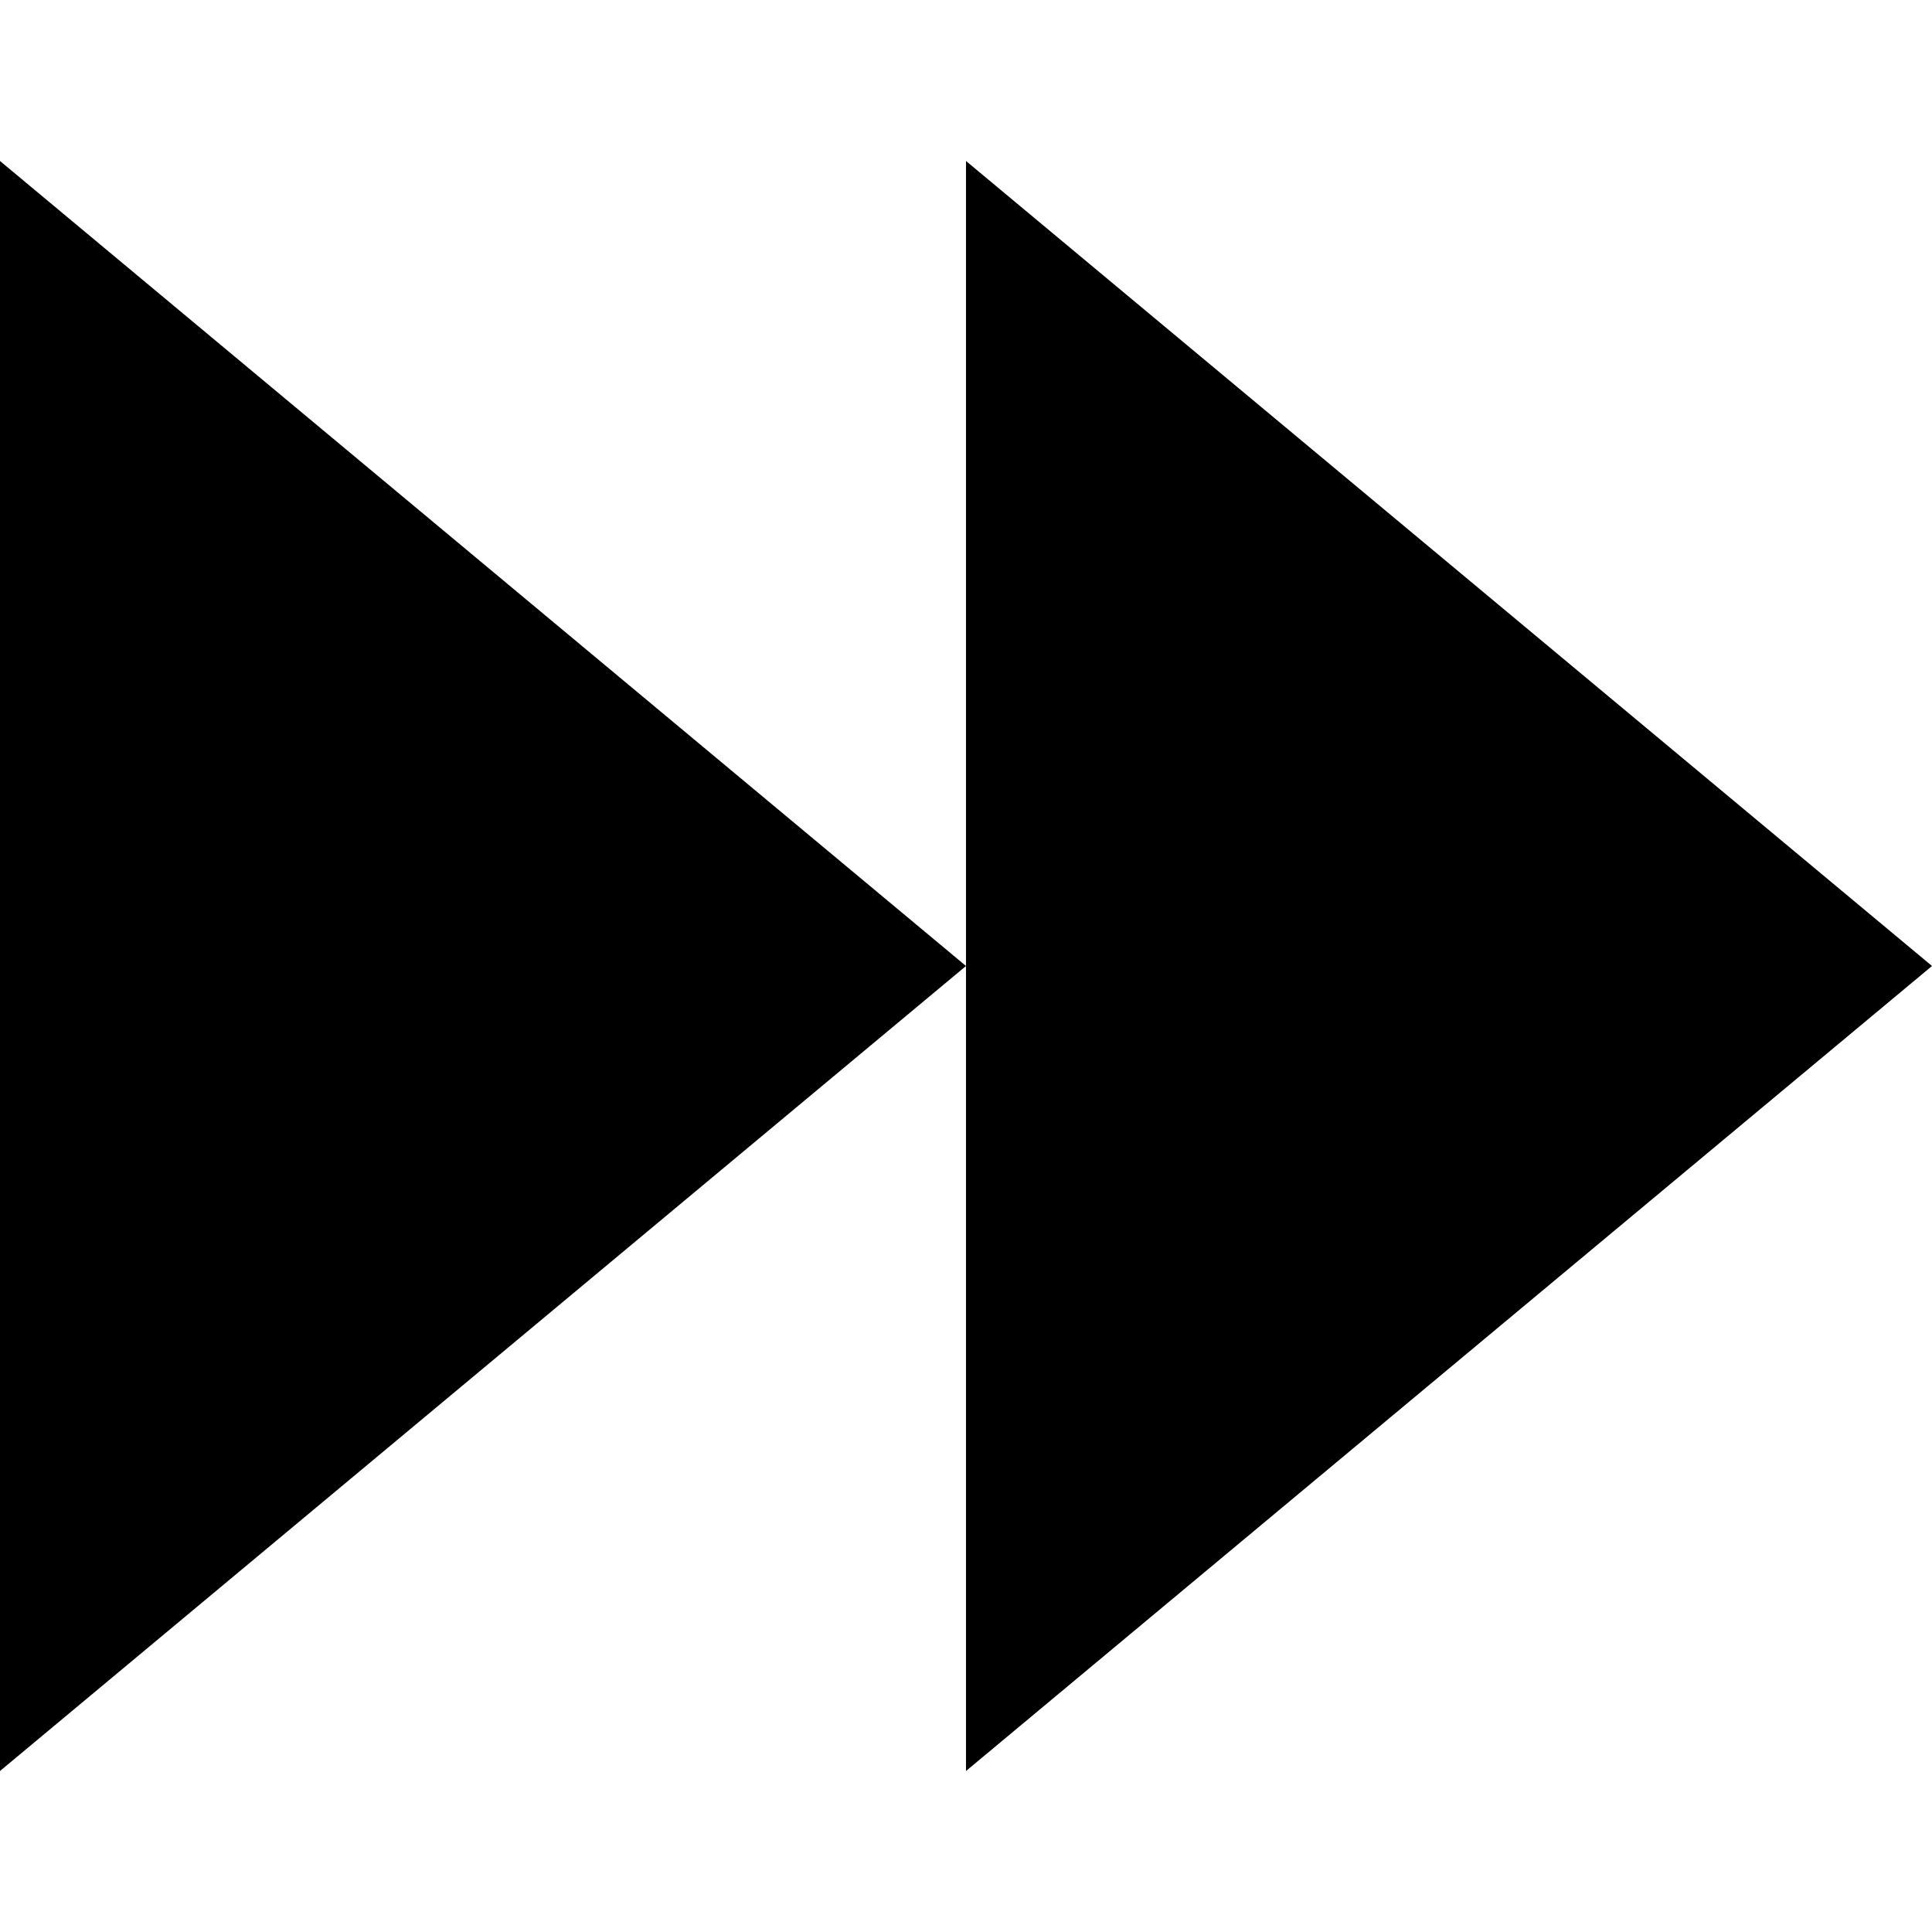 <?xml version="1.0" encoding="utf-8"?>
<svg version="1.1" id="Layer_1" xmlns="http://www.w3.org/2000/svg"
	xmlns:xlink="http://www.w3.org/1999/xlink" x="0px" y="0px"
	viewBox="0 0 24 24" xml:space="preserve">
<g id="Icon">
	<g id="UI-icons-英文名" transform="translate(-516, -557)">
		<g id="方向性图标" transform="translate(100, 303)">
			<g id="pager-last" transform="translate(416, 252)">
				<path id="Combined-Shape" class="st0" d="M12,4v20L24,14L12,4z M0,4v20L12,14L0,4z"/>
			</g>
		</g>
	</g>
</g>
</svg>